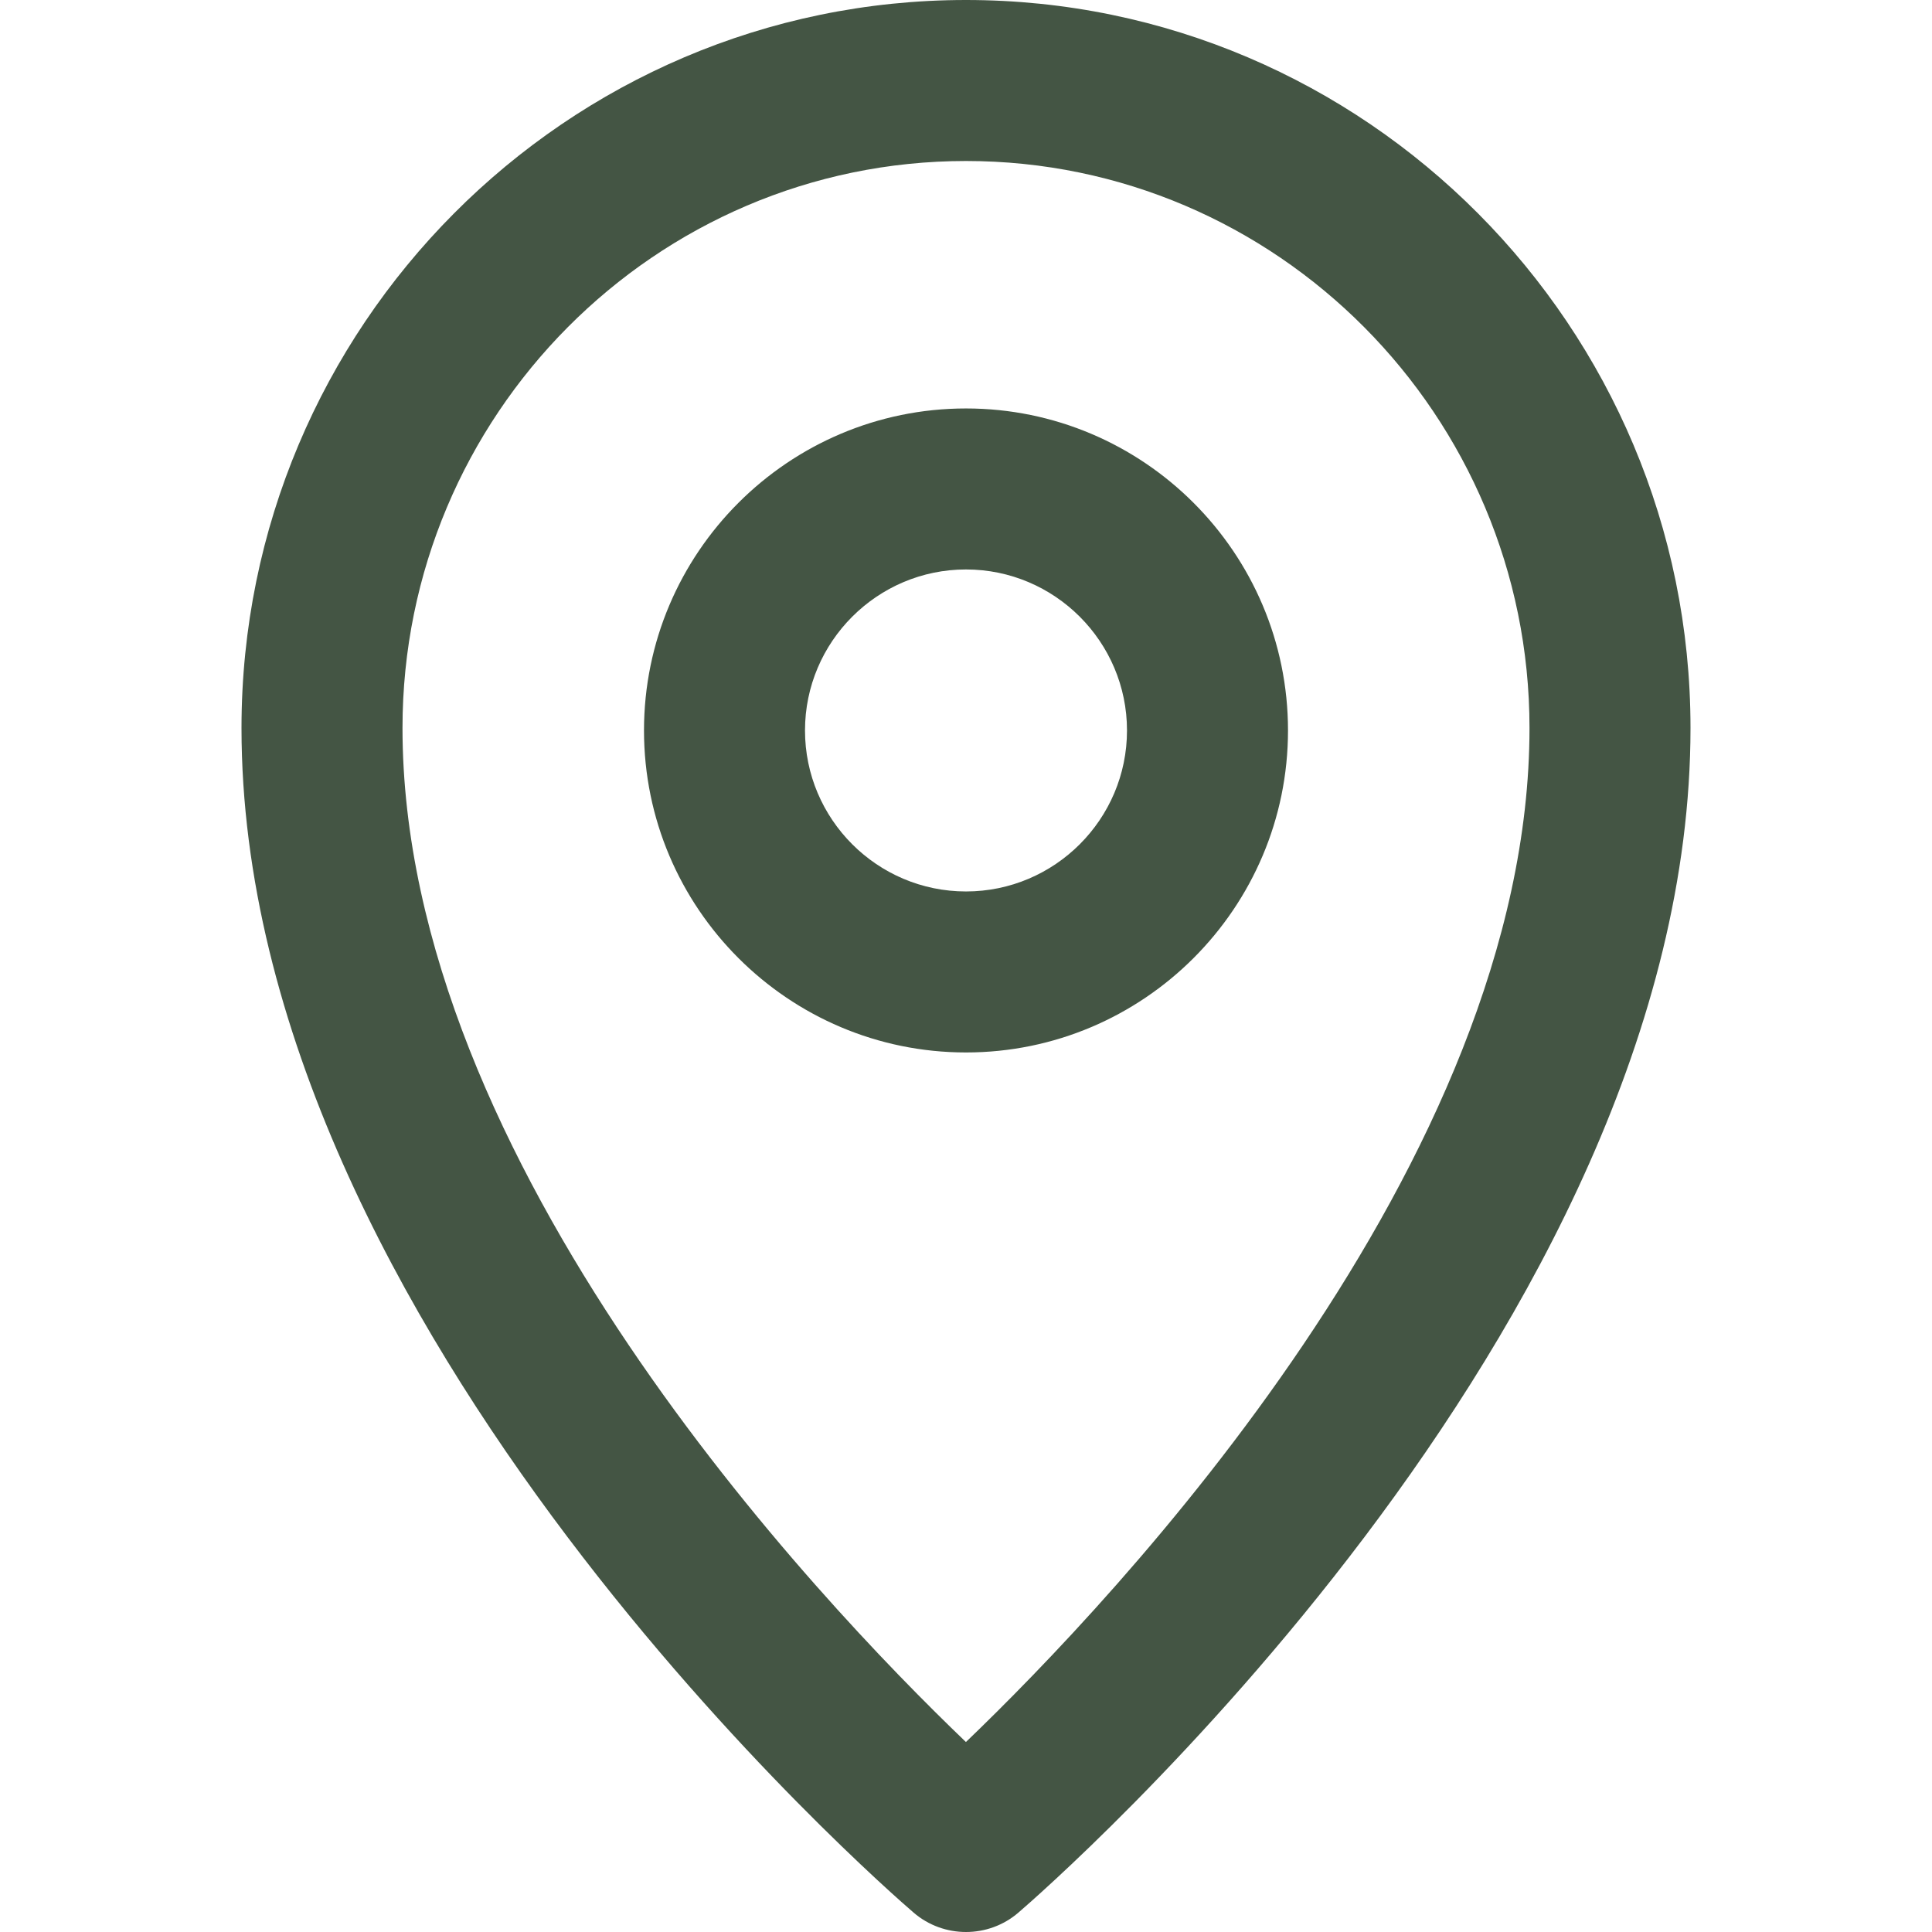 <?xml version="1.0" encoding="UTF-8" standalone="no"?>
<svg
   xmlns:dc="http://purl.org/dc/elements/1.1/"
   xmlns:cc="http://creativecommons.org/ns#"
   xmlns:rdf="http://www.w3.org/1999/02/22-rdf-syntax-ns#"
   xmlns:svg="http://www.w3.org/2000/svg"
   xmlns="http://www.w3.org/2000/svg"
   xmlns:sodipodi="http://sodipodi.sourceforge.net/DTD/sodipodi-0.dtd"
   xmlns:inkscape="http://www.inkscape.org/namespaces/inkscape"
   preserveAspectRatio="xMidYMid"
   width="24"
   height="24"
   viewBox="0 0 24 24"
   version="1.1"
   id="svg833"
   sodipodi:docname="pointer.svg"
   inkscape:version="0.92.1 r15371">
  <sodipodi:namedview
     pagecolor="#ffffff"
     bordercolor="#666666"
     borderopacity="1"
     objecttolerance="10"
     gridtolerance="10"
     guidetolerance="10"
     inkscape:pageopacity="0"
     inkscape:pageshadow="2"
     inkscape:window-width="1366"
     inkscape:window-height="705"
     id="namedview835"
     showgrid="false"
     inkscape:zoom="9.8333333"
     inkscape:cx="-7.9830509"
     inkscape:cy="12"
     inkscape:window-x="-8"
     inkscape:window-y="-8"
     inkscape:window-maximized="1"
     inkscape:current-layer="svg833" />
  <defs
     id="defs829">
    <style
       id="style827">
      .cls-1 {
        fill: #1b1b1b;
        fill-rule: evenodd;
      }
    </style>
  </defs>
  <path
     d="M 12.651,23.759 C 12.464,23.92 12.232,24 12,24 11.768,24 11.536,23.92 11.349,23.759 11.008,23.466 3,16.505 3,9.043 3,4.057 7.037,-2.8e-7 12,-2.8e-7 c 4.963,0 9,4.057 9,9.043 C 21,16.505 12.992,23.466 12.651,23.759 Z M 12,2 c -3.859,0 -7,3.159 -7,7.043 C 5,14.445 10.148,19.866 11.999,21.64 13.85,19.864 19,14.435 19,9.043 19,5.159 15.859,2 12,2 Z M 12,13.074 c -2.206,0 -4,-1.794 -4,-4 0,-2.206 1.794,-4 4,-4 2.206,0 4,1.794 4,4 C 16,11.28 14.206,13.074 12,13.074 Z m 0,-6 c -1.102,0 -2,0.898 -2,2 C 10,10.177 10.898,11.074 12,11.074 c 1.102,0 2,-0.897 2,-2 0,-1.102 -0.898,-2 -2,-2 z"
     class="cls-1"
     id="path831"
     style="fill:#445544;fill-opacity:1;fill-rule:evenodd"
     inkscape:connector-curvature="0" />
</svg>
